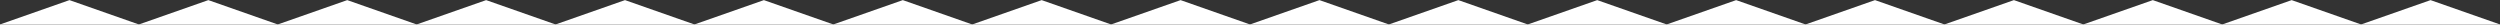 <?xml version="1.0" encoding="UTF-8" standalone="no"?>
<!DOCTYPE svg PUBLIC "-//W3C//DTD SVG 1.1//EN" "http://www.w3.org/Graphics/SVG/1.1/DTD/svg11.dtd">
<svg width="1500px" height="15px" version="1.1" xmlns="http://www.w3.org/2000/svg" xmlns:xlink="http://www.w3.org/1999/xlink" xml:space="preserve" xmlns:serif="http://www.serif.com/" style="fill-rule:evenodd;clip-rule:evenodd;stroke-linejoin:round;stroke-miterlimit:2;">
    <rect width="100%" height="100%" fill="#333333" stroke="none"/>
    <path d="M0,14.669L41.67,0.067L41.8,0.106L83.33,14.669L124.99,0.067L125.12,0.106L166.66,14.669L208.33,0.067L208.46,0.106L249.99,14.669L291.66,0.067L291.8,0.106L333.33,14.669L374.99,0.067L375.12,0.106L416.66,14.669L458.33,0.067L500,14.669L541.67,0.067L541.8,0.106L583.33,14.669L624.99,0.067L625.12,0.106L666.66,14.669L708.33,0.067L708.46,0.106L749.99,14.669L791.66,0.067L791.8,0.106L833.33,14.669L874.99,0.067L875.12,0.106L916.66,14.669L958.33,0.067L1000,14.669L1041.67,0.067L1041.8,0.106L1083.33,14.669L1124.99,0.067L1125.12,0.106L1166.66,14.669L1208.33,0.067L1208.46,0.106L1249.99,14.669L1291.66,0.067L1291.8,0.106L1333.33,14.669L1374.99,0.067L1375.12,0.106L1416.66,14.669L1458.33,0.067L1500,14.669L0,14.669Z" style="fill:white;fill-rule:nonzero;"/>
    <rect x="0" y="14.669" width="1500" height="0.331" style="fill:white;"/>
</svg>
